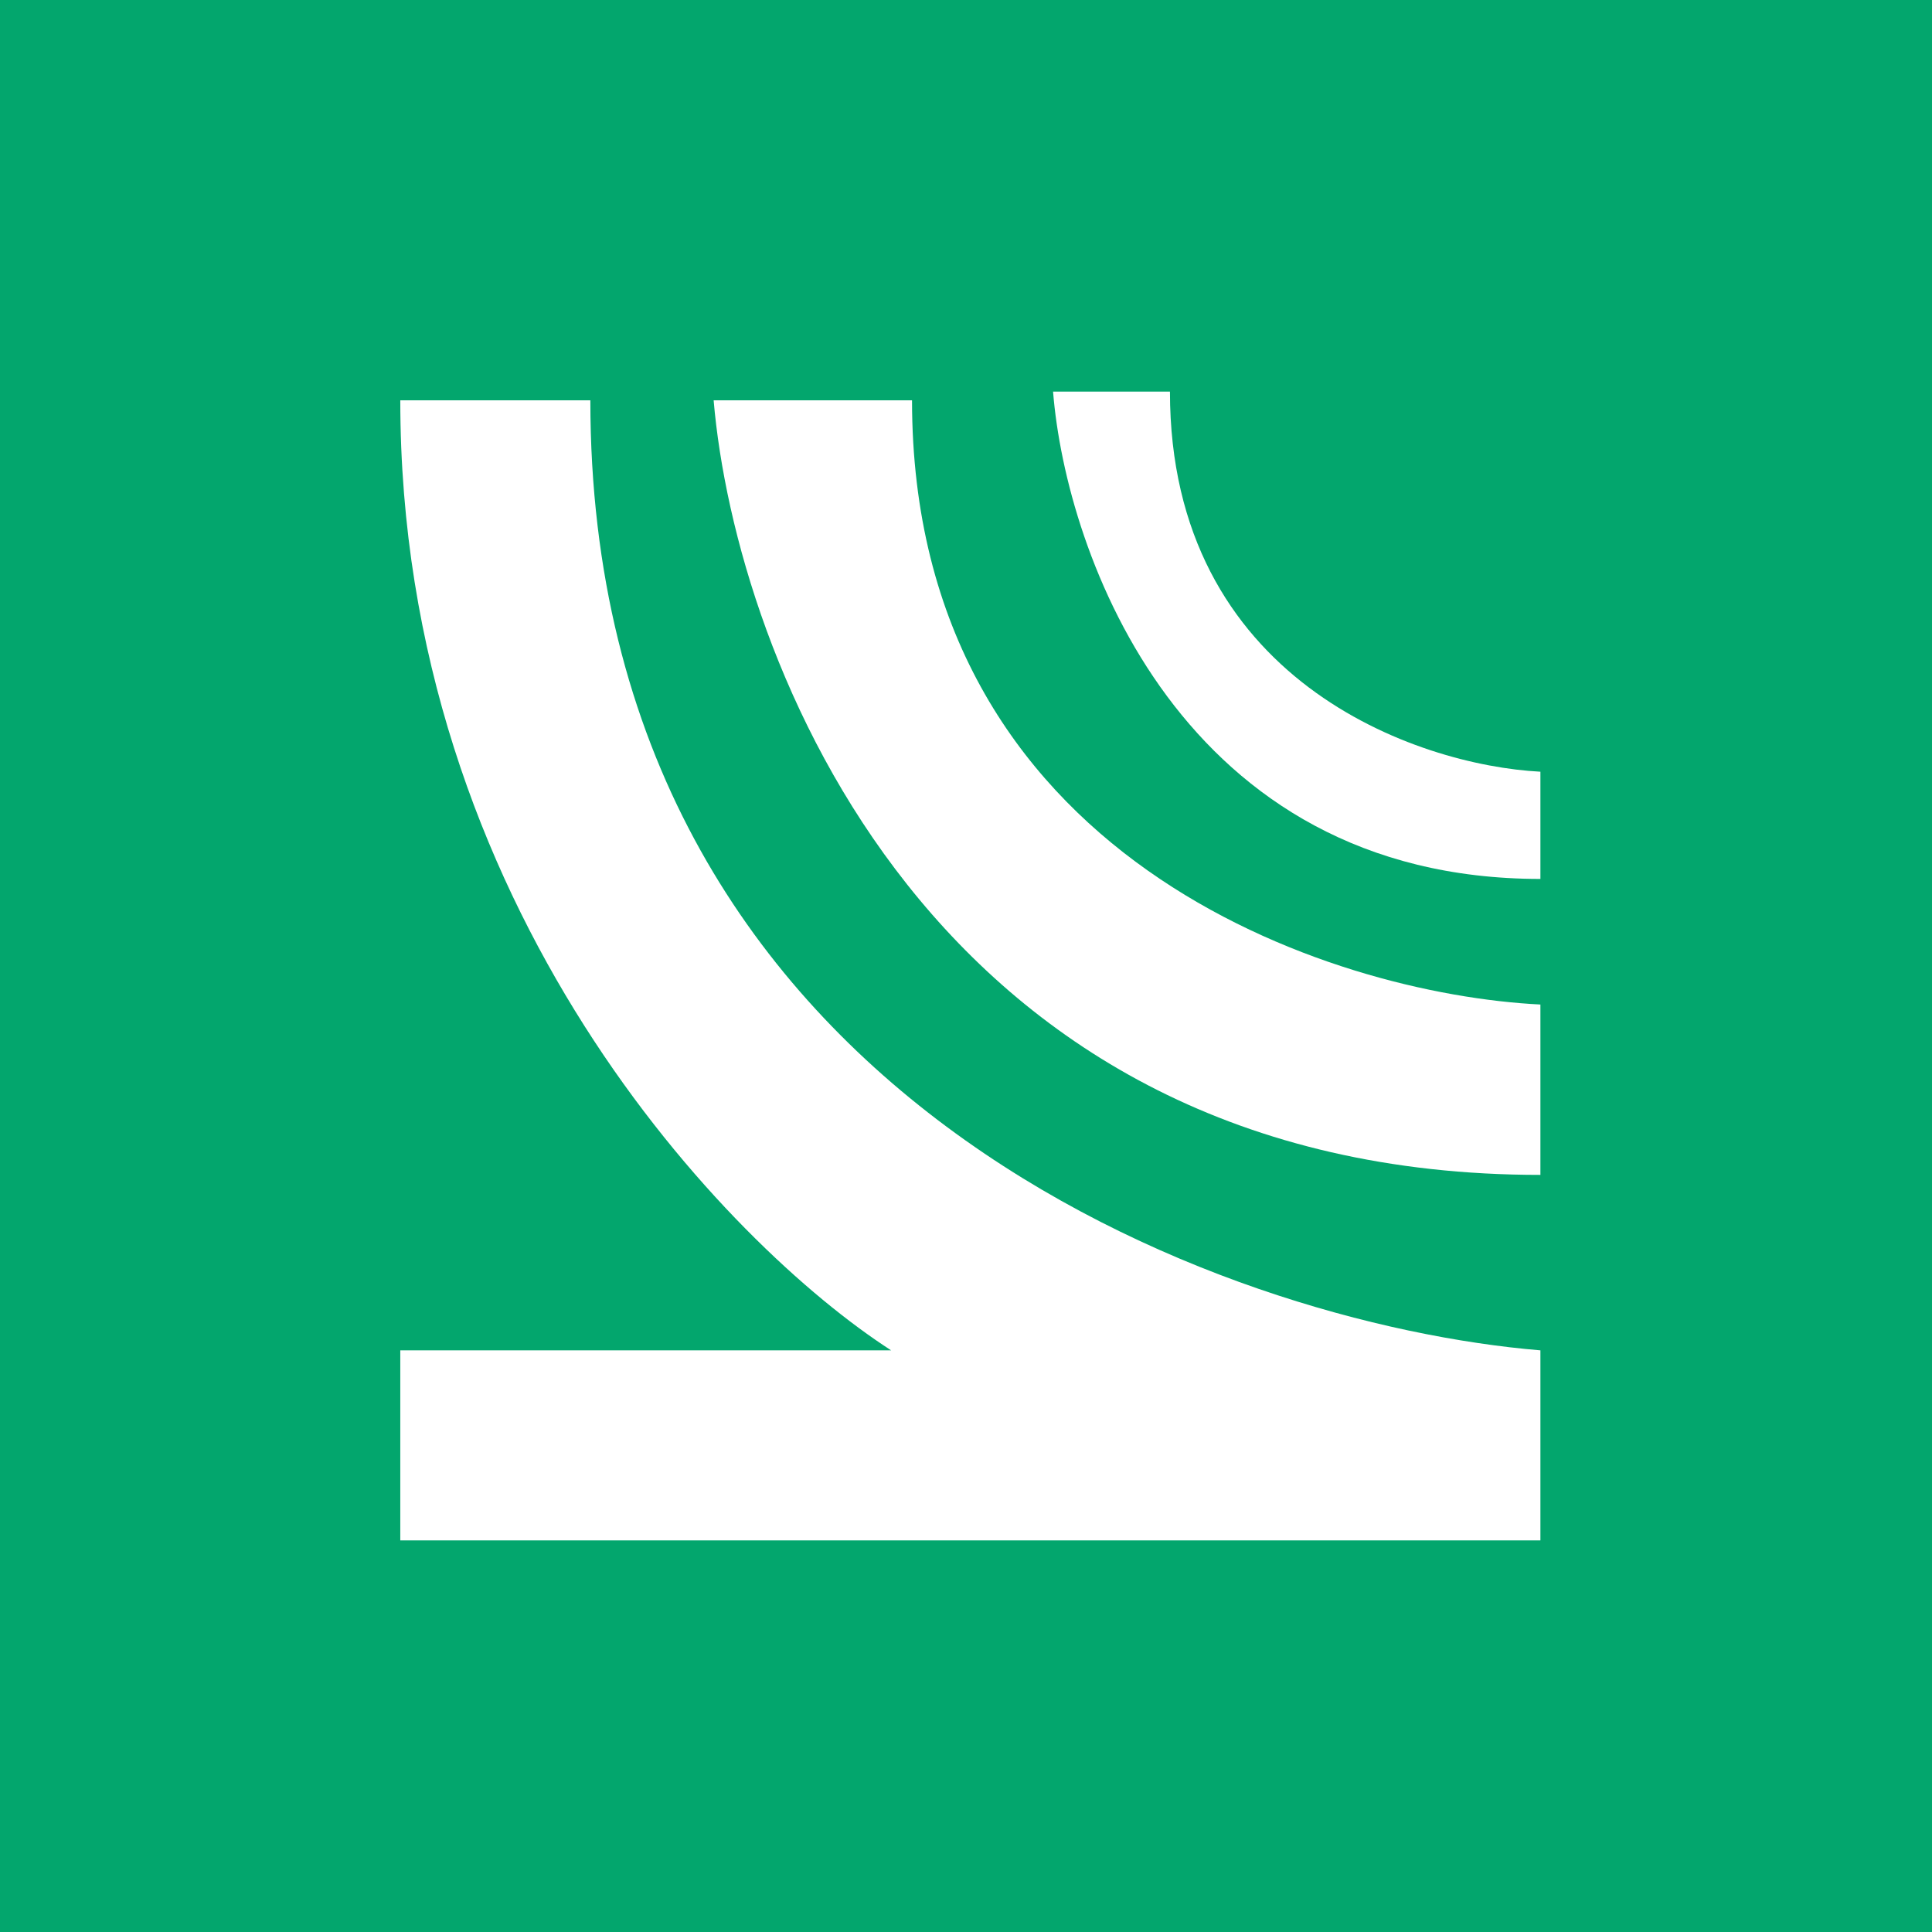 <svg width="16" height="16" viewBox="0 0 16 16" fill="none" xmlns="http://www.w3.org/2000/svg">
<rect width="16" height="16" fill="#03A66D"/>
<path d="M3.315 11.183L3.315 12.757L12.757 12.757L12.757 11.183C10.134 10.965 4.889 9.085 4.889 3.315L3.315 3.315C3.315 7.512 6.025 10.309 7.38 11.183L3.315 11.183Z" fill="white"/>
<path d="M5.91 3.315L7.553 3.315C7.553 7.113 11.022 8.233 12.757 8.319L12.757 9.73C7.717 9.73 6.093 5.453 5.91 3.315Z" fill="white"/>
<path d="M8.721 3.243L9.689 3.243C9.689 5.633 11.734 6.338 12.757 6.391L12.757 7.279C9.786 7.279 8.828 4.589 8.721 3.243Z" fill="white"/>
</svg>
